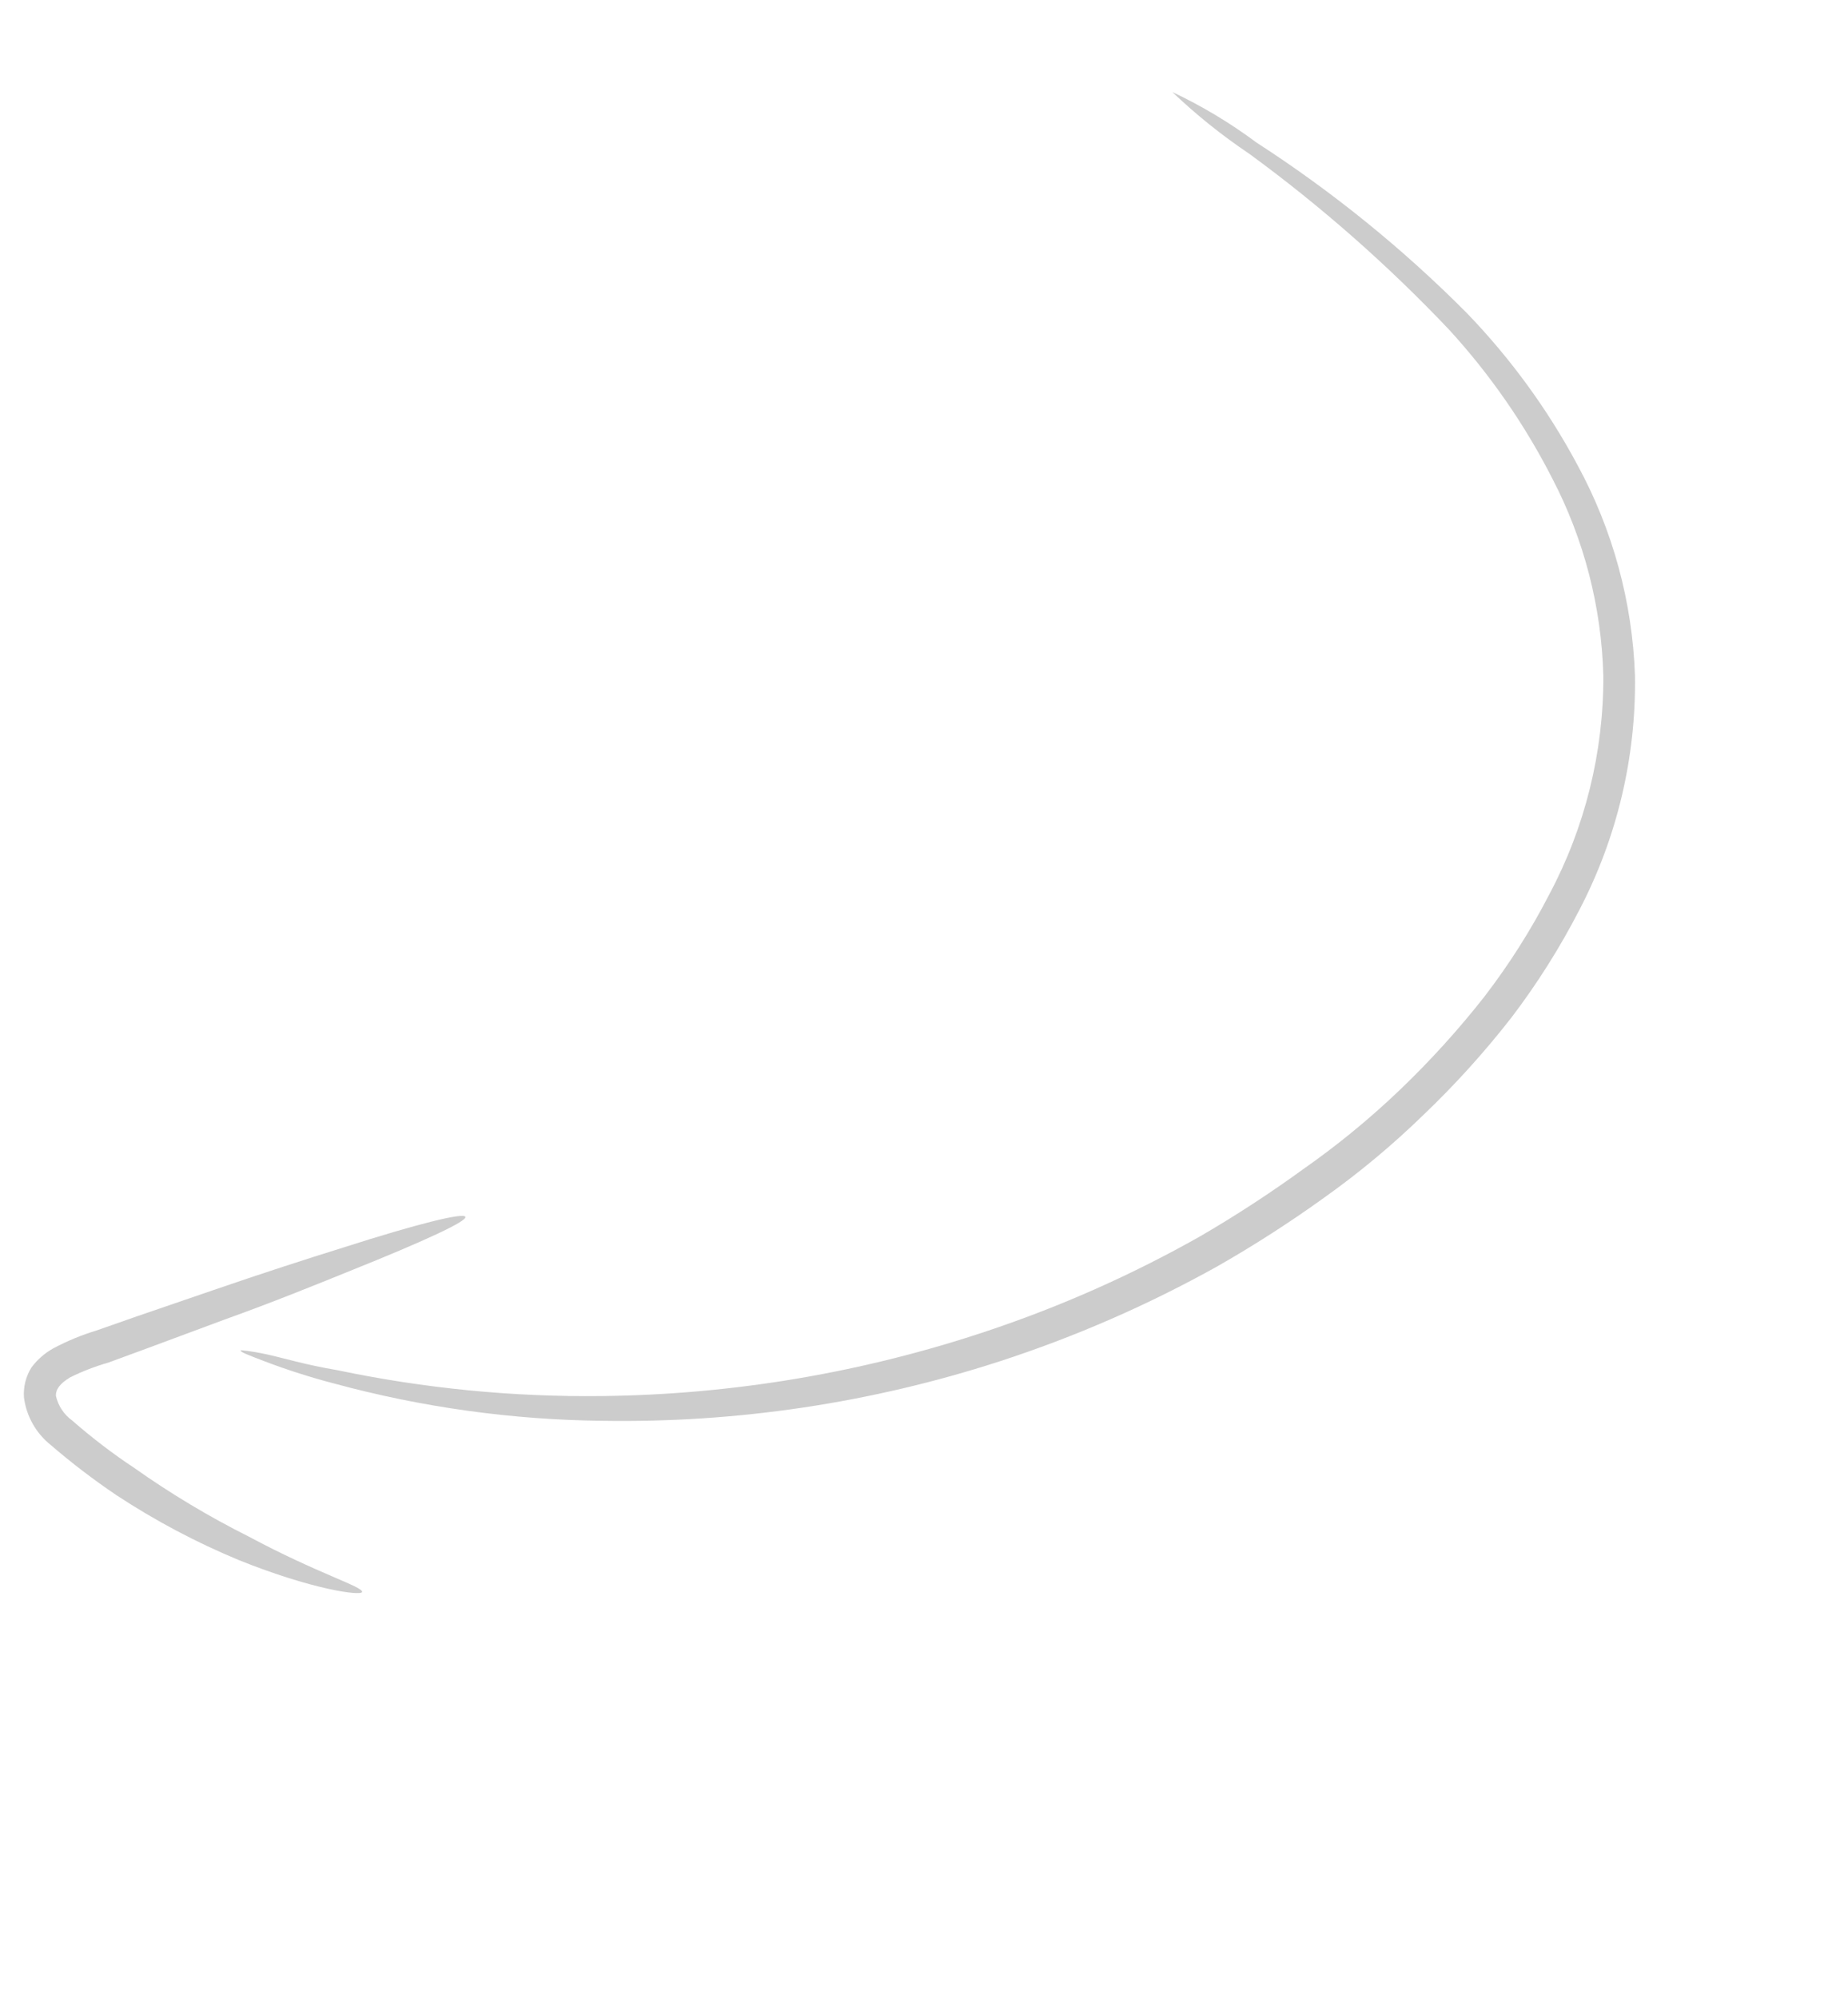 <?xml version="1.0" encoding="UTF-8"?> <svg xmlns="http://www.w3.org/2000/svg" width="86" height="93" viewBox="0 0 86 93" fill="none"> <g clip-path="url(#clip0_110_144)"> <path d="M11.201 62.838C11.201 62.838 11.625 62.859 12.381 63.022C13.138 63.185 14.239 63.523 15.691 63.764C19.74 64.614 23.871 65.019 28.009 64.97C34.13 64.902 40.204 63.873 46.007 61.921C49.42 60.776 52.716 59.308 55.85 57.537C57.496 56.579 59.093 55.539 60.634 54.421C62.233 53.302 63.744 52.063 65.153 50.714C66.561 49.365 67.872 47.92 69.076 46.386C70.224 44.892 71.236 43.298 72.099 41.623C73.764 38.496 74.628 35.006 74.614 31.463C74.532 28.254 73.718 25.105 72.234 22.258C70.954 19.751 69.343 17.428 67.444 15.351C64.595 12.344 61.48 9.601 58.137 7.157C56.864 6.302 55.666 5.34 54.556 4.283C55.937 4.934 57.249 5.722 58.473 6.634C62.007 8.918 65.284 11.574 68.251 14.558C70.292 16.672 72.031 19.058 73.416 21.65C75.052 24.659 75.966 28.008 76.086 31.43C76.144 35.226 75.256 38.976 73.501 42.342C72.595 44.101 71.538 45.777 70.34 47.352C69.091 48.956 67.727 50.467 66.257 51.871C64.81 53.281 63.257 54.576 61.61 55.746C60.018 56.891 58.367 57.953 56.664 58.926C53.43 60.731 50.028 62.215 46.506 63.359C40.542 65.291 34.301 66.224 28.034 66.122C23.825 66.076 19.638 65.494 15.575 64.393C14.474 64.107 13.39 63.761 12.326 63.358C11.559 63.061 11.162 62.921 11.201 62.838Z" fill="black" fill-opacity="0.2"></path> <path d="M16.85 74.088C16.805 74.28 14.531 73.978 11.123 72.607C9.13 71.781 7.22 70.768 5.418 69.582C4.353 68.864 3.332 68.084 2.359 67.245C1.673 66.697 1.227 65.905 1.115 65.035C1.08 64.542 1.205 64.05 1.469 63.632C1.741 63.269 2.088 62.967 2.485 62.747C3.13 62.404 3.807 62.125 4.507 61.913L6.381 61.256L9.928 60.04C12.199 59.258 14.237 58.6 15.956 58.064C19.438 56.949 21.579 56.42 21.657 56.631C21.735 56.841 19.698 57.777 16.34 59.125C14.662 59.806 12.693 60.605 10.419 61.422L6.906 62.727L5.049 63.41C4.435 63.586 3.838 63.816 3.265 64.099C2.777 64.392 2.586 64.674 2.603 64.965C2.707 65.423 2.975 65.829 3.355 66.105C4.26 66.897 5.277 67.675 6.24 68.309C7.94 69.513 9.729 70.585 11.591 71.517C14.75 73.213 16.919 73.851 16.85 74.088Z" fill="black" fill-opacity="0.2"></path> </g> <defs> <clipPath id="clip0_110_144"> <rect width="44.84" height="82.5" fill="white" transform="translate(50.088) rotate(37.382)"></rect> </clipPath> </defs> </svg> 
